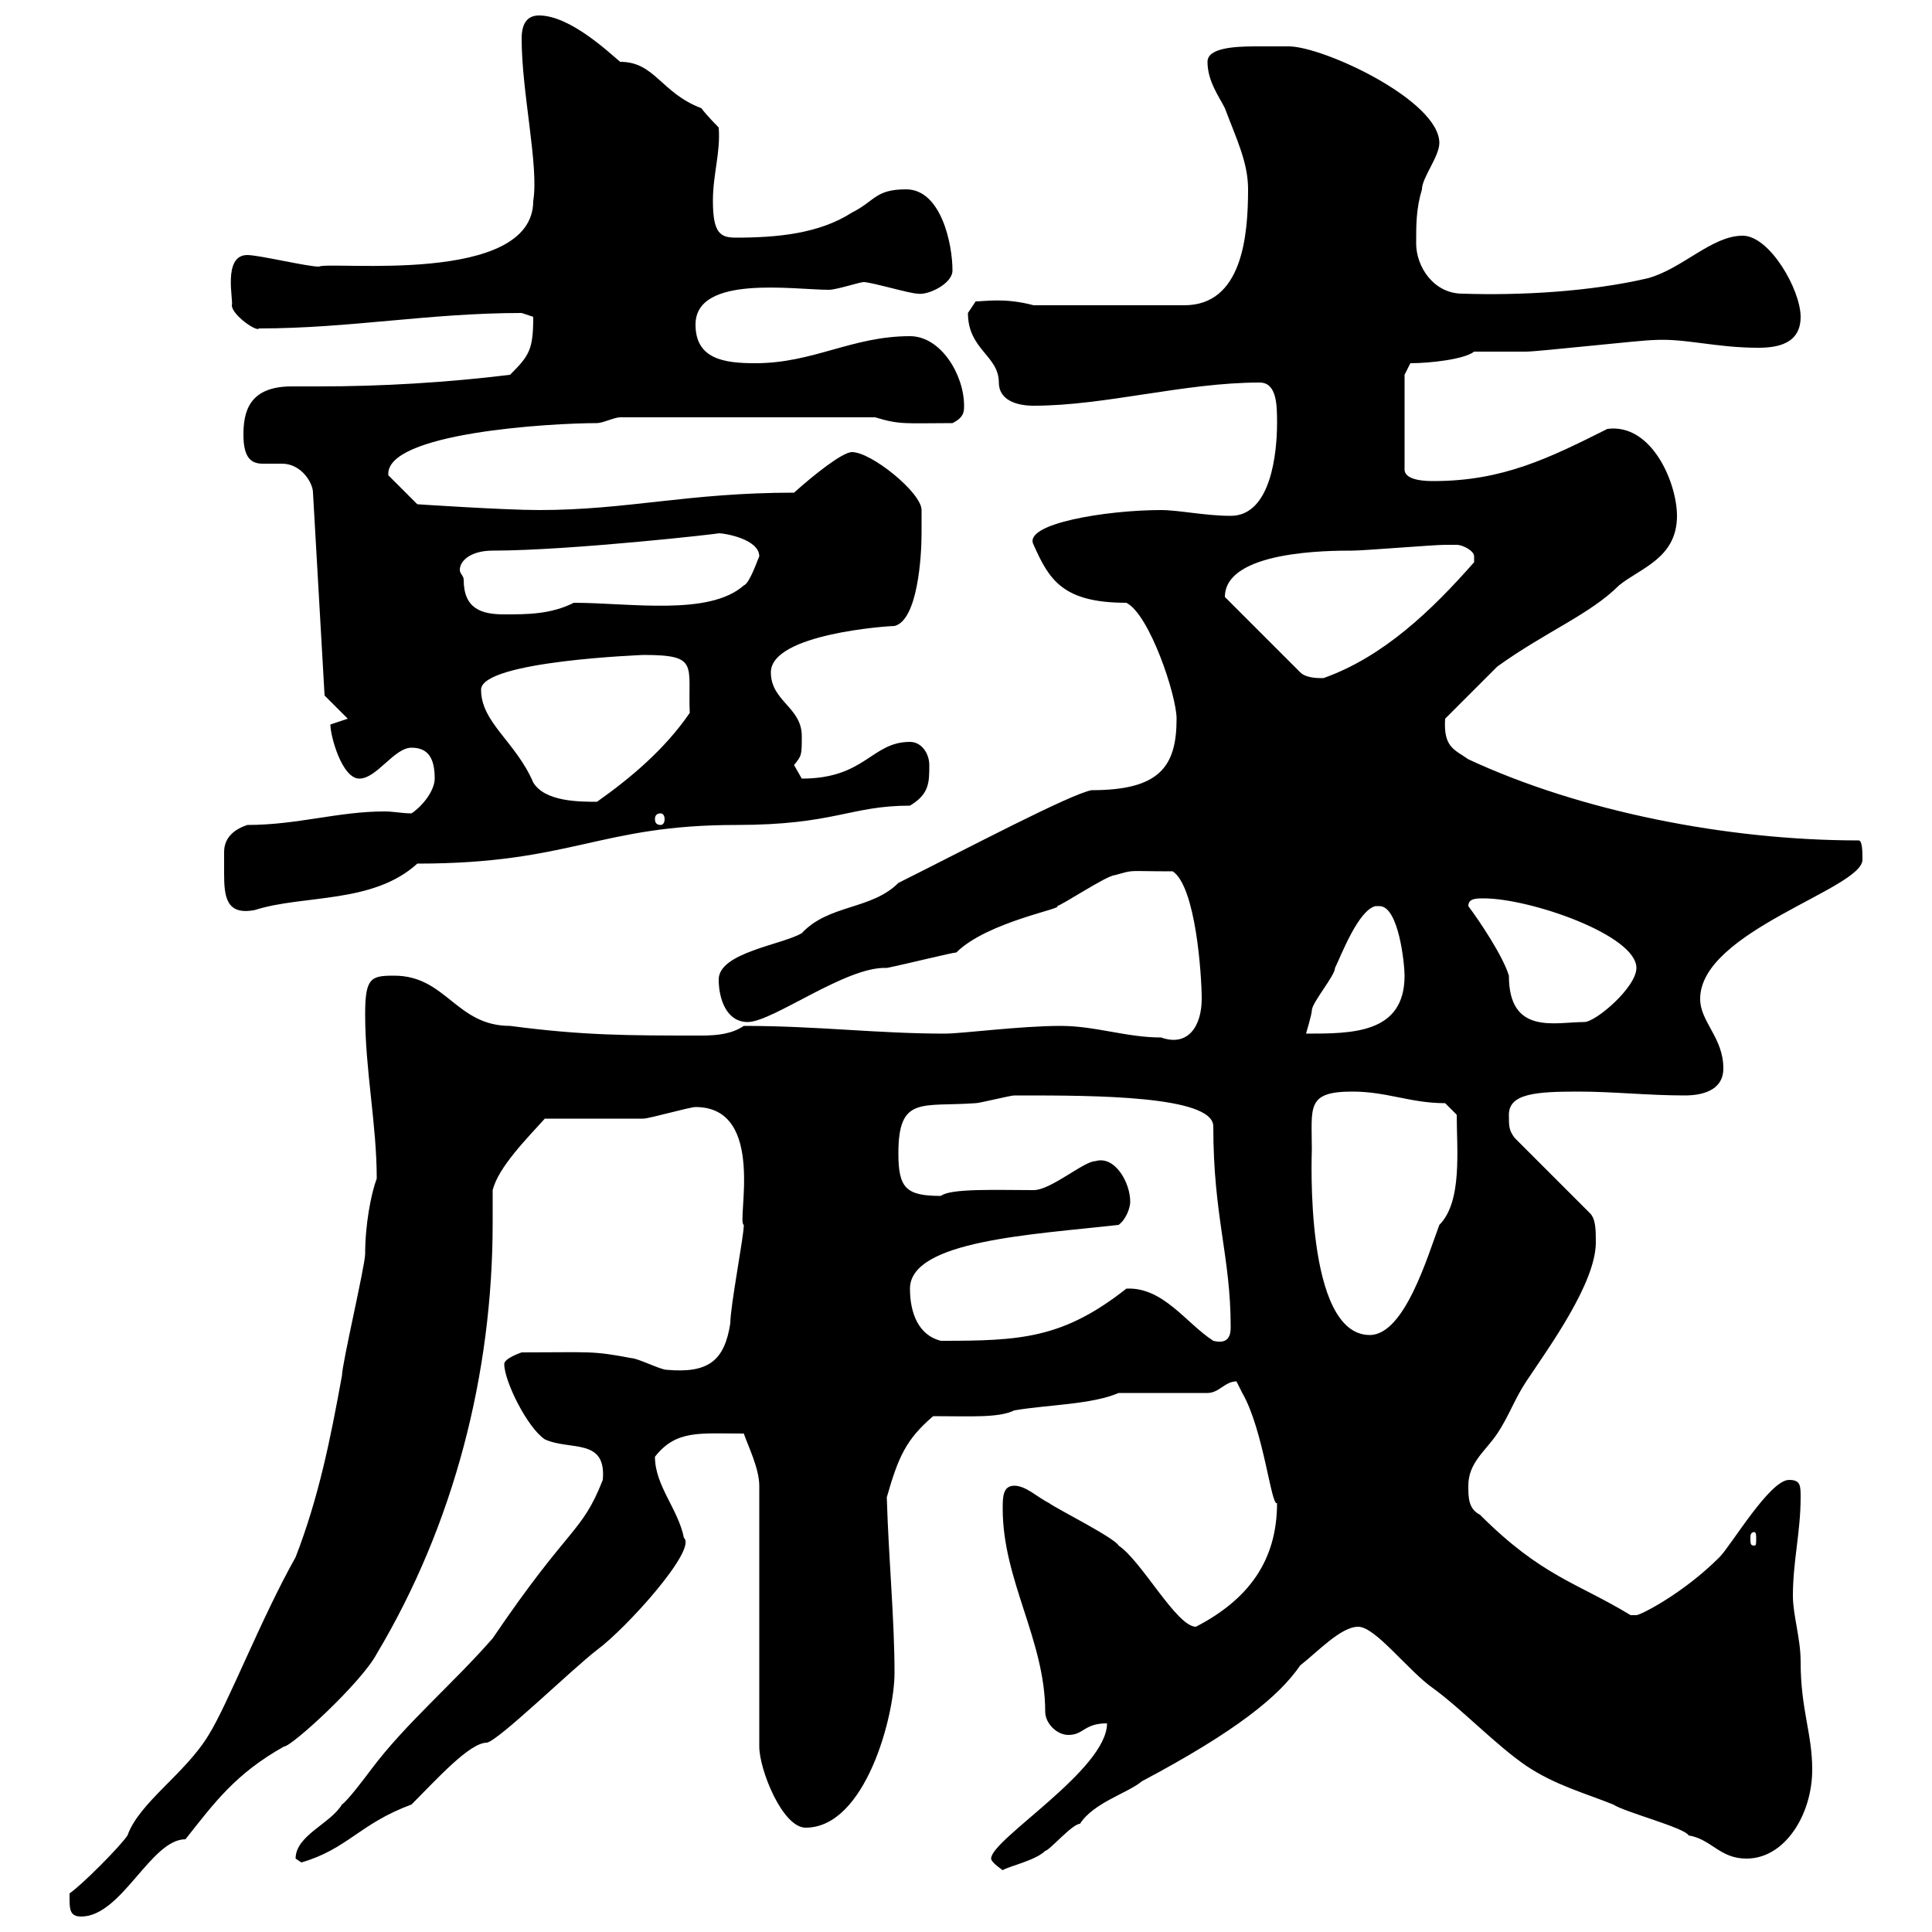 <svg xmlns="http://www.w3.org/2000/svg" xmlns:xlink="http://www.w3.org/1999/xlink" width="300" height="300"><path d="M10.80 294.60C10.80 296.40 10.80 297.60 12.60 297.60C18.90 297.60 23.40 285.60 28.80 285.60C33.30 279.90 36.60 275.40 44.10 271.20C45.30 271.20 56.10 261.30 58.50 256.80C70.50 236.70 76.50 213.30 76.50 189.90C76.50 188.10 76.50 186.60 76.50 184.80C77.40 181.20 81.90 176.70 84.60 173.70C87.30 173.70 97.20 173.70 99.90 173.70C100.80 173.70 107.10 171.90 108 171.90C119.10 171.90 114.30 189.90 115.50 190.20C115.50 192 113.40 202.80 113.40 205.50C112.50 211.20 110.10 213.30 103.50 212.70C102.60 212.70 99 210.90 98.10 210.90C91.80 209.70 91.80 210 81 210C81 210 78.30 210.90 78.30 211.80C78.30 214.50 81.90 221.70 84.60 223.50C88.50 225.30 94.20 223.20 93.60 229.80C90.30 238.20 88.50 236.70 76.50 254.40C70.20 261.60 63 267.60 57.60 274.80C56.70 276 54 279.60 53.10 280.20C51.30 283.20 45.90 285 45.90 288.60C45.90 288.60 46.80 289.20 46.80 289.20C54 287.10 55.80 283.20 63.90 280.20C67.80 276.30 72.90 270.60 75.60 270.60C77.40 270.30 88.80 259.20 92.70 256.20C97.20 252.90 108.30 240.60 106.20 238.80C105.30 234.30 101.70 230.70 101.70 226.20C105 222 108.60 222.60 115.50 222.60C116.10 224.40 117.90 228 117.90 230.70L117.90 271.20C117.90 274.80 121.50 283.80 125.10 283.80C134.40 283.80 138.90 266.40 138.90 259.80C138.90 251.40 138 242.40 137.70 232.50C139.50 226.20 140.70 223.50 144.90 219.90C150.60 219.90 155.10 220.20 157.50 219C162.90 218.10 169.50 218.10 173.70 216.30L187.50 216.30C189.30 216.30 190.20 214.50 192 214.50C192 214.50 192.90 216.30 192.90 216.30C196.20 222 197.40 234 198.30 233.40C198.30 242.40 193.80 248.40 185.70 252.60C182.70 252.60 177.30 242.40 173.70 240C173.10 238.80 164.10 234.30 162.90 233.40C161.10 232.50 159.30 230.70 157.50 230.70C155.70 230.70 155.70 232.50 155.70 234.30C155.70 245.40 162.30 254.70 162.30 265.80C162.30 267.60 164.10 269.40 165.90 269.40C168.30 269.40 168.30 267.60 171.90 267.60C171.90 274.80 153.90 285.60 153.90 288.60C153.90 289.20 155.70 290.40 155.70 290.40C156.60 289.80 160.80 288.90 162.30 287.40C162.90 287.40 166.50 283.20 167.70 283.20C169.80 279.90 175.20 278.40 177.30 276.60C192 268.80 198.60 263.40 201.90 258.60C204.60 256.50 208.20 252.60 210.90 252.60C213.60 252.60 218.70 259.50 222.60 262.20C227.10 265.50 232.20 270.90 237 274.20C241.50 277.20 246 278.40 250.50 280.20C252.30 281.40 261.60 283.80 262.20 285C265.80 285.60 267 288.60 271.20 288.60C277.20 288.60 281.40 281.70 281.40 274.80C281.40 269.10 279.60 265.50 279.60 258C279.60 254.40 278.40 250.80 278.40 247.80C278.40 242.40 279.60 237.90 279.60 232.50C279.60 230.70 279.60 229.80 277.80 229.80C274.80 229.80 268.80 240 267 241.80C261.30 247.50 254.70 250.80 254.10 250.80C254.10 250.80 253.20 250.80 253.20 250.80C244.80 245.70 239.40 244.80 229.80 235.20C228 234.30 228 232.50 228 230.70C228 227.10 230.70 225.30 232.50 222.60C234.30 219.90 235.20 217.20 237 214.50C240.60 209.10 247.80 199.20 247.80 192.90C247.80 191.10 247.80 189.30 246.90 188.40L235.20 176.70C234.30 175.50 234.30 174.90 234.30 173.10C234.30 169.80 238.50 169.50 245.10 169.50C250.50 169.50 255.90 170.10 261.60 170.10C264 170.10 267.60 169.50 267.60 165.90C267.60 161.10 264 158.70 264 155.10C264 144.60 289.20 138 289.20 133.50C289.20 132.30 289.20 130.50 288.60 130.50C268.20 130.50 245.40 126 228 117.90C225.90 116.40 224.10 116.10 224.40 111.60C225.30 110.70 231.60 104.40 232.50 103.50C240 98.10 246.90 95.40 251.40 90.90C254.70 88.20 260.40 86.70 260.40 80.10C260.40 75 256.50 65.70 249.60 66.60C240.60 71.10 233.40 74.70 222.60 74.70C221.70 74.70 218.10 74.70 218.10 72.90L218.10 58.20L219 56.40C222 56.40 227.40 55.80 228.90 54.60C229.80 54.60 236.10 54.60 237 54.60C238.80 54.60 255 52.80 256.80 52.80C261.60 52.50 266.40 54 273 54C276 54 279.60 53.40 279.60 49.20C279.60 45 274.80 36.60 270.60 36.60C265.80 36.60 261.30 41.70 255.90 43.20C246.90 45.30 236.10 45.90 227.10 45.60C222.60 45.60 219.90 41.40 219.90 37.80C219.90 34.80 219.90 32.40 220.80 29.40C220.80 27.60 223.50 24.30 223.50 22.20C223.50 15.60 205.50 7.20 200.10 7.20C198.90 7.20 197.10 7.20 195 7.20C191.40 7.20 187.50 7.50 187.50 9.60C187.50 12.60 189.30 15 190.20 16.80C192 21.60 193.80 25.20 193.80 29.40C193.80 36.60 192.90 47.40 183.90 47.40L160.50 47.40C156 46.20 153 46.80 151.50 46.80C151.50 46.80 150.30 48.60 150.30 48.60C150.30 54.30 155.10 55.20 155.10 59.40C155.10 62.10 157.80 63 160.50 63C171.60 63 183.90 59.40 195.60 59.40C198.30 59.40 198.30 63 198.30 65.70C198.30 70.20 197.40 80.10 191.10 80.10C187.20 80.10 183 79.20 180.30 79.20C171.90 79.20 158.70 81.30 160.50 84.60C162.90 90 165 93.60 174.90 93.60C178.50 95.40 182.70 108 182.70 111.60C182.70 119.10 180 122.70 169.50 122.70C166.20 123.30 150.30 131.70 139.50 137.10C135.30 141.30 128.70 140.40 124.50 144.90C121.50 146.70 111.60 147.90 111.60 152.10C111.60 155.10 112.80 158.70 116.10 158.70C120 158.70 131.40 150 137.70 150.30C140.70 149.70 147.90 147.90 148.50 147.90C153.30 143.10 165.60 141 164.10 140.70C164.70 140.70 171.90 135.90 173.10 135.90C176.40 135 174.60 135.30 182.10 135.30C185.70 137.70 186.60 151.50 186.60 155.10C186.60 159.30 184.50 162.60 180.30 161.10C174.90 161.10 170.10 159.30 164.70 159.30C158.40 159.30 149.40 160.50 146.70 160.50C136.20 160.50 126.90 159.30 115.50 159.30C113.70 160.50 111.60 160.80 108.90 160.80C97.50 160.80 90.60 160.80 79.20 159.30C70.80 159.30 69.30 151.50 61.20 151.50C57.60 151.50 56.70 151.80 56.70 157.50C56.70 166.20 58.50 174.60 58.50 183C57.60 185.40 56.70 190.20 56.70 194.70C56.70 196.50 53.10 211.80 53.10 213.60C51.30 223.50 49.50 232.50 45.90 241.80C40.50 251.40 35.40 264.60 32.40 269.40C28.80 275.40 21.60 279.90 19.80 285C18.60 286.80 12.60 292.80 10.80 294C10.80 294 10.80 294.60 10.80 294.60ZM272.40 237.90C272.70 237.90 272.70 238.50 272.70 238.80C272.70 239.70 272.70 240 272.40 240C271.80 240 271.80 239.70 271.80 238.80C271.80 238.50 271.80 237.90 272.40 237.90ZM141.30 200.10C141.30 192.60 160.50 191.70 173.70 190.20C174.90 189.30 175.50 187.50 175.50 186.60C175.50 183.60 173.10 179.40 170.10 180.30C168.30 180.30 163.20 184.80 160.50 184.80C154.80 184.80 147.60 184.50 146.10 185.70C140.70 185.70 139.50 184.50 139.50 179.10C139.50 170.10 143.10 171.90 151.50 171.30C152.10 171.30 156.90 170.10 157.50 170.10C158.70 170.10 158.70 170.10 158.70 170.10C169.50 170.10 188.40 170.10 188.40 174.90C188.40 189 191.10 195 191.10 206.10C191.10 207.30 190.80 208.80 188.40 208.20C184.20 205.50 180.60 199.80 174.90 200.10C165 207.90 158.40 208.20 146.10 208.20C142.50 207.30 141.30 203.70 141.30 200.10ZM203.70 178.50C203.70 171.90 202.80 169.50 210 169.50C215.40 169.50 219 171.30 224.40 171.30L226.20 173.10C226.20 178.50 227.10 186.60 223.50 190.20C221.70 195 218.10 207.30 212.70 207.30C202.50 207.30 203.70 179.10 203.70 178.50ZM213.60 140.70C213.60 140.70 214.20 140.70 214.20 140.70C217.20 140.70 218.10 149.70 218.10 151.50C218.10 160.50 210 160.50 202.80 160.50C202.80 160.50 203.70 157.50 203.70 156.90C203.70 155.70 207.30 151.50 207.30 150.30C208.20 148.50 210.90 141.30 213.60 140.70ZM228 140.70C228 139.50 229.20 139.50 230.40 139.50C237.60 139.50 254.10 145.20 254.10 150.30C254.10 153.30 247.80 158.70 246 158.70C241.50 158.70 234.30 160.80 234.30 151.50C233.40 148.50 229.80 143.10 228 140.70ZM34.80 132.30C34.80 133.20 34.80 134.10 34.80 135.60C34.80 139.20 35.10 142.20 39.60 141.30C47.10 138.90 57.90 140.40 64.80 134.10C88.80 134.10 93 128.10 114.30 128.10C129.60 128.10 132 125.10 141.30 125.10C144.30 123.30 144.30 121.50 144.30 118.80C144.30 117 143.10 115.20 141.30 115.20C135.30 115.20 134.40 120.90 124.50 120.90C124.50 120.90 123.30 118.80 123.30 118.80C124.50 117.30 124.50 117.30 124.50 114.30C124.50 109.80 119.70 108.90 119.70 104.40C119.70 98.40 138 97.20 138.90 97.20C142.50 96.30 143.10 86.40 143.10 82.80C143.10 81.90 143.10 79.20 143.10 79.20C143.10 76.50 135.30 70.20 132.30 70.20C130.80 70.20 126.30 73.80 123.30 76.50C106.80 76.50 97.50 79.20 83.70 79.20C78.30 79.20 64.80 78.30 64.80 78.30L60.30 73.80C59.70 67.20 85.50 65.70 92.70 65.70C93.60 65.70 95.40 64.80 96.30 64.80L135.90 64.80C139.80 66 140.70 65.70 147.90 65.70C149.70 64.80 149.70 63.90 149.70 63C149.70 58.20 146.10 52.20 141.30 52.20C132.30 52.20 126.30 56.40 117.30 56.40C112.50 56.40 108 55.80 108 50.40C108 42.60 123.30 45 128.70 45C129.90 45 133.50 43.80 134.10 43.80C135.30 43.80 141.30 45.60 142.50 45.60C144 45.90 147.90 44.10 147.90 42C147.90 37.80 146.10 29.40 140.70 29.40C135.90 29.40 135.90 31.20 132.30 33C127.20 36.30 120.60 36.90 114.30 36.90C111.90 36.90 110.70 36.30 110.70 31.20C110.70 27 111.90 23.70 111.60 19.80C111.60 19.80 109.80 18 108.90 16.80C102.60 14.40 101.70 9.60 96.30 9.60C94.50 8.10 88.50 2.40 83.70 2.40C81.90 2.40 81 3.60 81 6C81 14.40 83.70 25.80 82.80 31.20C82.80 44.40 51.30 40.50 49.50 41.40C47.70 41.40 40.20 39.60 38.40 39.60C34.50 39.60 36.30 46.80 36 47.40C36 48.90 39.90 51.60 40.20 51C54.30 51 66.60 48.60 81 48.60L82.80 49.20C82.80 54.30 82.20 55.20 79.20 58.20C69.30 59.40 59.40 60 49.50 60C48 60 46.80 60 45.30 60C38.70 60 37.80 63.90 37.80 67.50C37.80 71.10 39 72 40.80 72C41.70 72 42.60 72 43.80 72C46.80 72 48.60 75 48.60 76.50L50.40 108L54 111.60C54 111.60 51.30 112.50 51.30 112.50C51.30 114.30 53.10 120.90 55.80 120.90C58.50 120.90 61.20 116.10 63.90 116.10C66.60 116.10 67.50 117.90 67.50 120.90C67.50 122.70 65.70 125.10 63.90 126.30C62.40 126.30 61.20 126 59.70 126C52.50 126 46.20 128.10 38.40 128.10C36.60 128.70 34.80 129.90 34.80 132.30ZM102.60 126.30C102.90 126.30 103.20 126.60 103.20 127.20C103.20 127.80 102.90 128.10 102.60 128.10C102 128.10 101.70 127.80 101.70 127.20C101.70 126.60 102 126.30 102.60 126.30ZM74.70 107.10C74.70 102.60 100.20 101.70 99.90 101.70C108.60 101.70 106.80 103.20 107.10 110.70C103.20 116.40 97.80 120.90 92.70 124.50C90 124.50 84.60 124.50 82.80 121.50C80.10 115.20 74.70 112.20 74.70 107.10ZM190.20 92.70C190.20 85.50 206.40 85.50 210 85.50C211.80 85.50 222.60 84.60 224.40 84.60C224.40 84.60 225.30 84.60 226.20 84.60C227.10 84.60 228.90 85.50 228.90 86.40C228.90 87.30 228.90 87.30 228.90 87.30C222.30 94.80 214.80 102 205.50 105.30C204.60 105.30 202.80 105.30 201.90 104.40L190.20 92.70C190.20 92.70 190.20 92.70 190.20 92.70ZM72 90C72 89.40 71.40 89.10 71.40 88.50C71.40 87 73.20 85.50 76.50 85.50C88.50 85.50 112.50 82.80 111.60 82.80C112.50 82.80 117.90 83.70 117.90 86.40C117.60 87 116.40 90.60 115.50 90.90C110.10 95.70 97.80 93.60 89.10 93.60C85.50 95.40 81.90 95.40 78.30 95.40C74.70 95.40 72 94.50 72 90Z"/></svg>